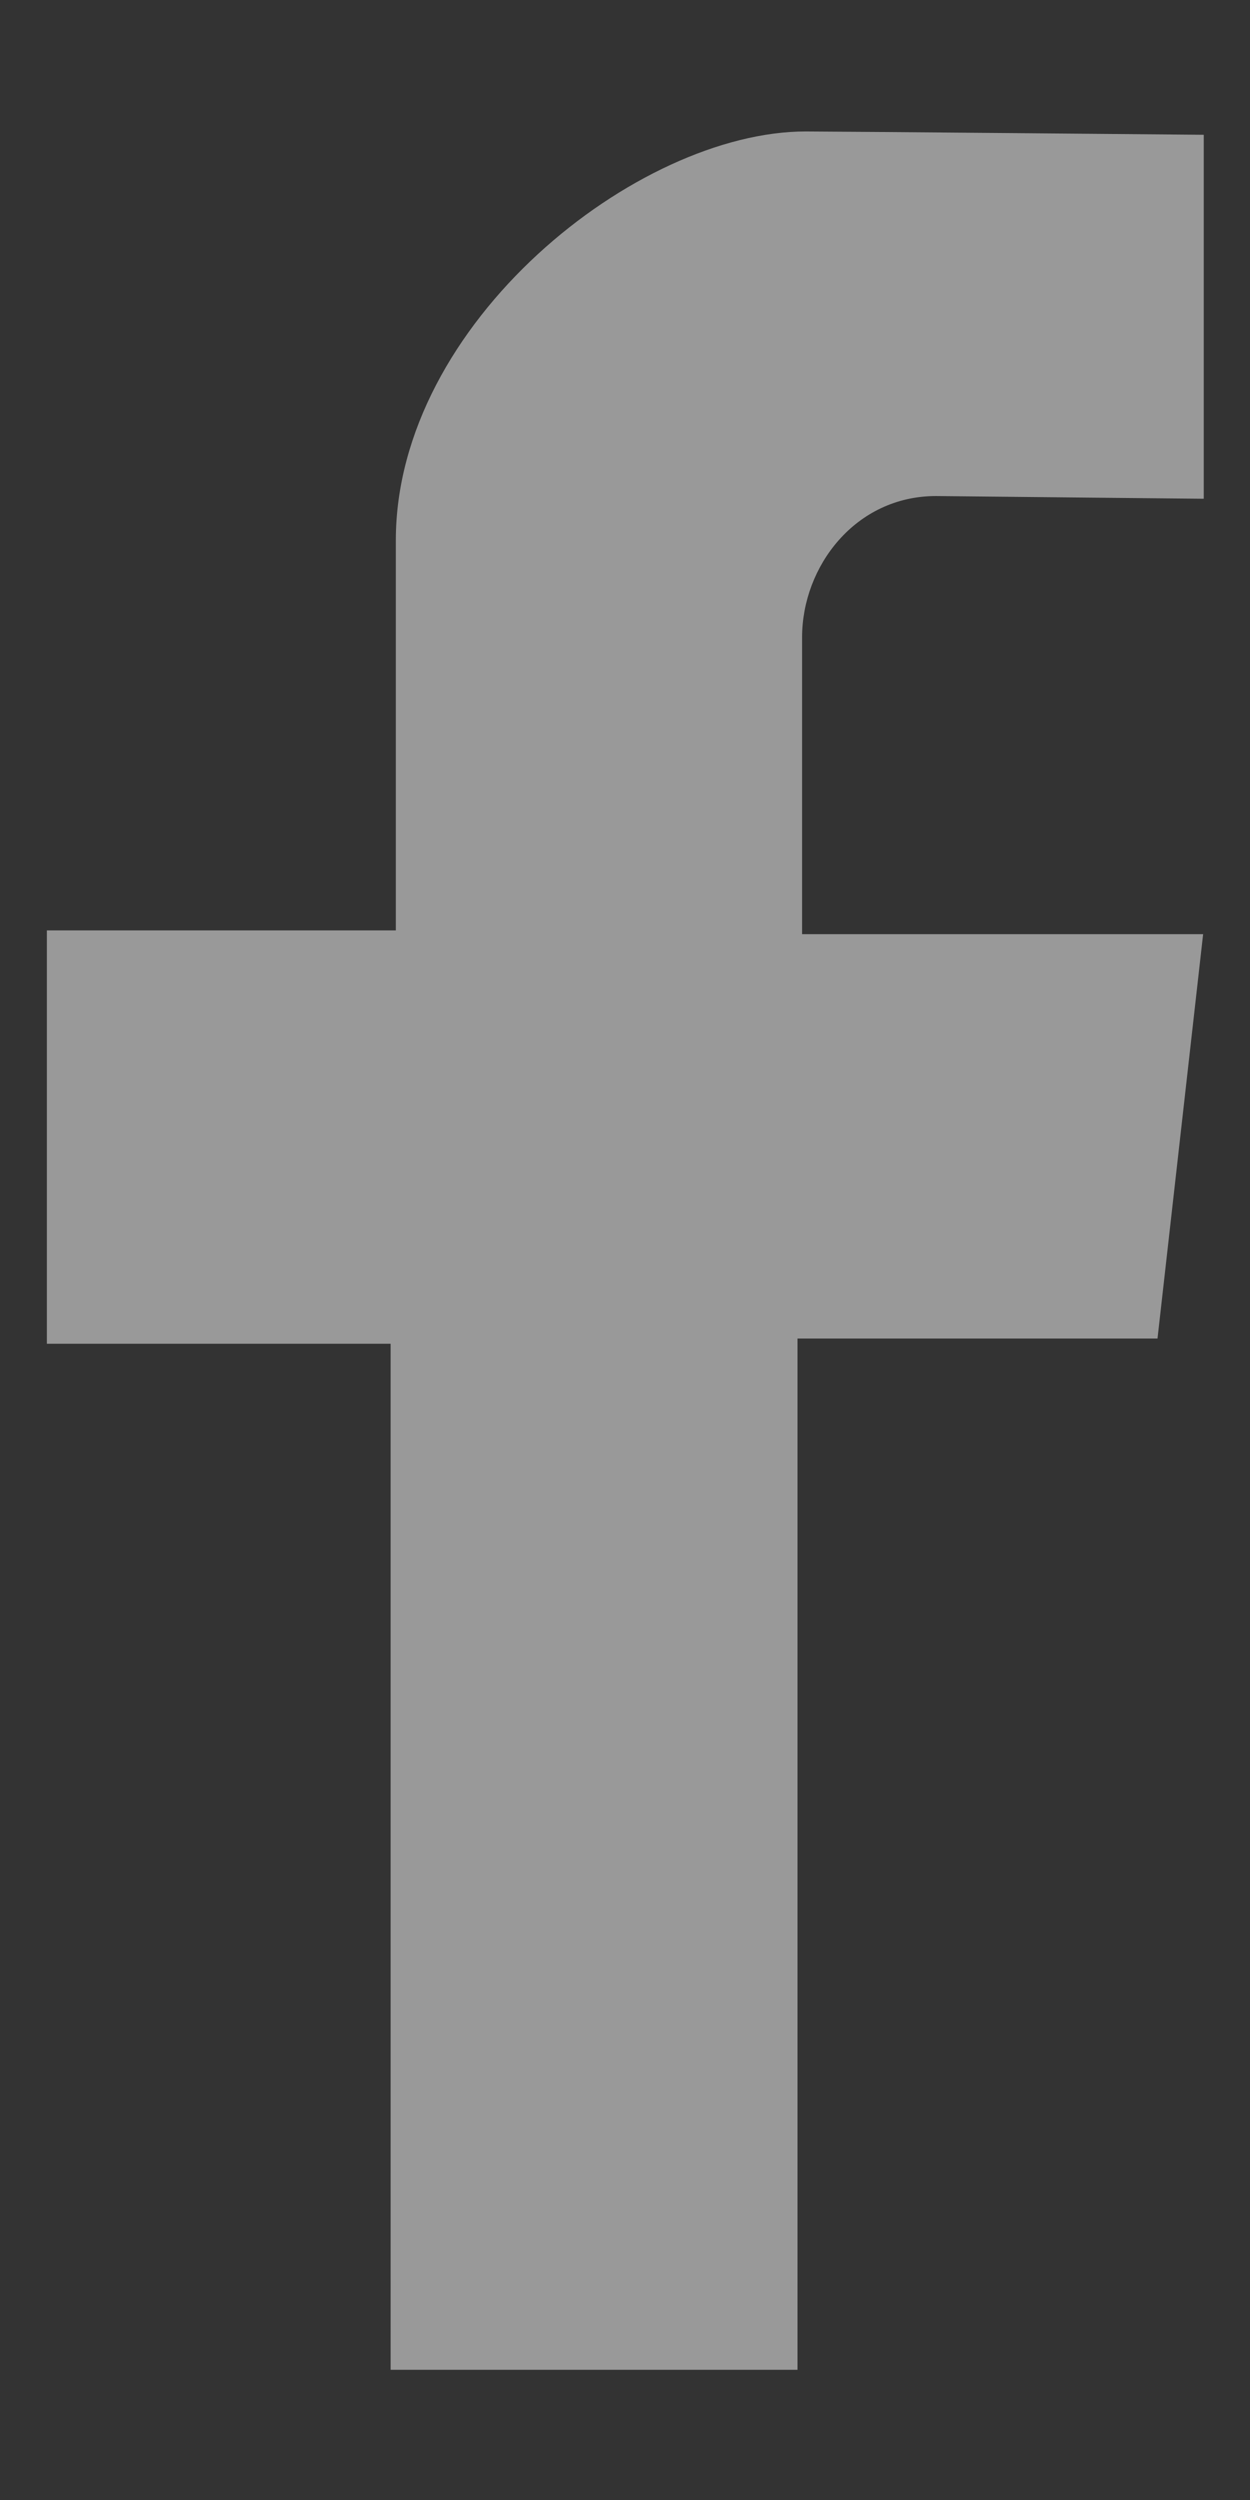 <svg width="6" height="12" viewBox="0 0 6 12" fill="none" xmlns="http://www.w3.org/2000/svg">
<rect x="0" y="0" width="6" height="12" fill="#333333" stroke="none"/>
<path d="M5.778 2.394V0.647C5.778 0.647 3.99 0.631 3.868 0.631C3.059 0.631 1.9 1.55 1.9 2.594V4.466H0.225V6.45H1.875V11.375H3.828V6.425H5.556L5.775 4.484H3.85C3.85 4.484 3.85 3.294 3.85 3.059C3.85 2.719 4.106 2.381 4.493 2.381C4.753 2.384 5.778 2.394 5.778 2.394V2.394Z" fill="white" fill-opacity="0.5"/>
</svg>
